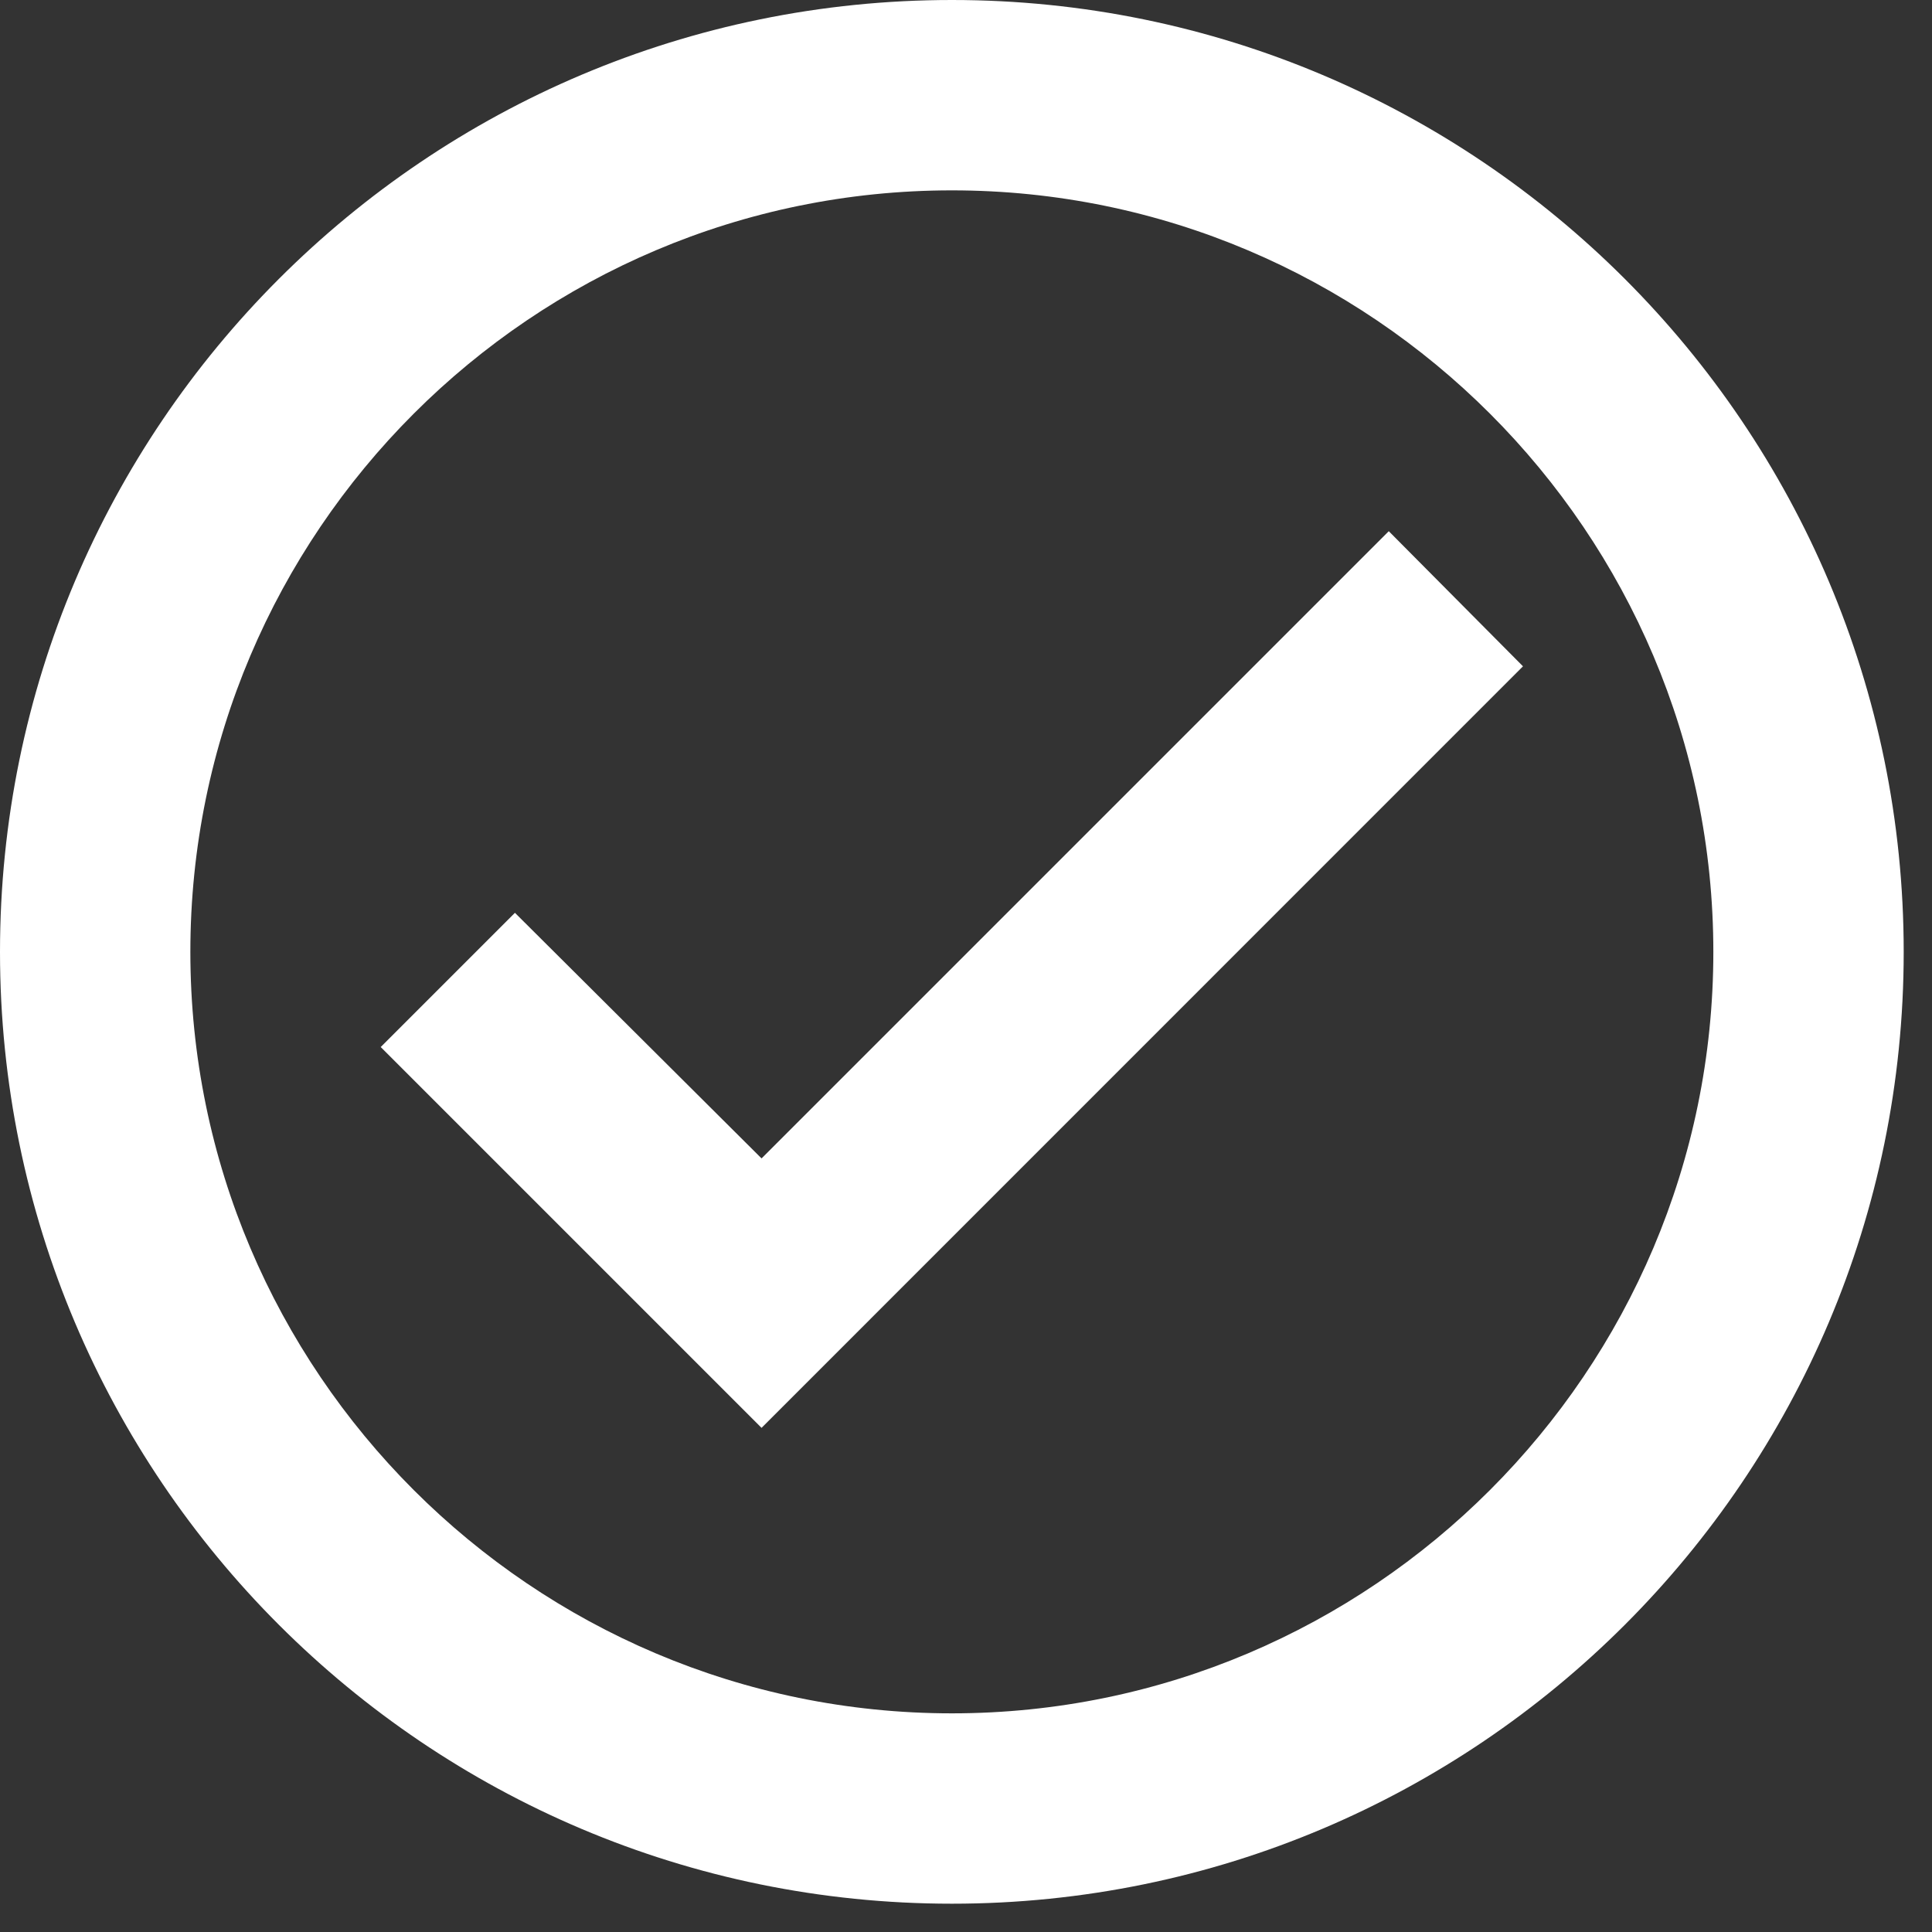 <?xml version="1.0" encoding="utf-8"?>
<svg xmlns="http://www.w3.org/2000/svg" fill="none" height="100%" overflow="visible" preserveAspectRatio="none" style="display: block;" viewBox="0 0 17 17" width="100%">
<rect x="0" y="0" width="17" height="17" fill="#333333" stroke="none"/>
<path d="M8.376 0C3.752 0 0 3.752 0 8.376C0 12.999 3.752 16.751 8.376 16.751C12.999 16.751 16.751 12.999 16.751 8.376C16.751 3.752 12.999 0 8.376 0ZM8.376 15.076C4.682 15.076 1.675 12.069 1.675 8.376C1.675 4.682 4.682 1.675 8.376 1.675C12.069 1.675 15.076 4.682 15.076 8.376C15.076 12.069 12.069 15.076 8.376 15.076ZM12.22 4.674L6.701 10.193L4.531 8.032L3.35 9.213L6.701 12.564L13.401 5.863L12.22 4.674Z" fill="white" id="Vector"/>
</svg>